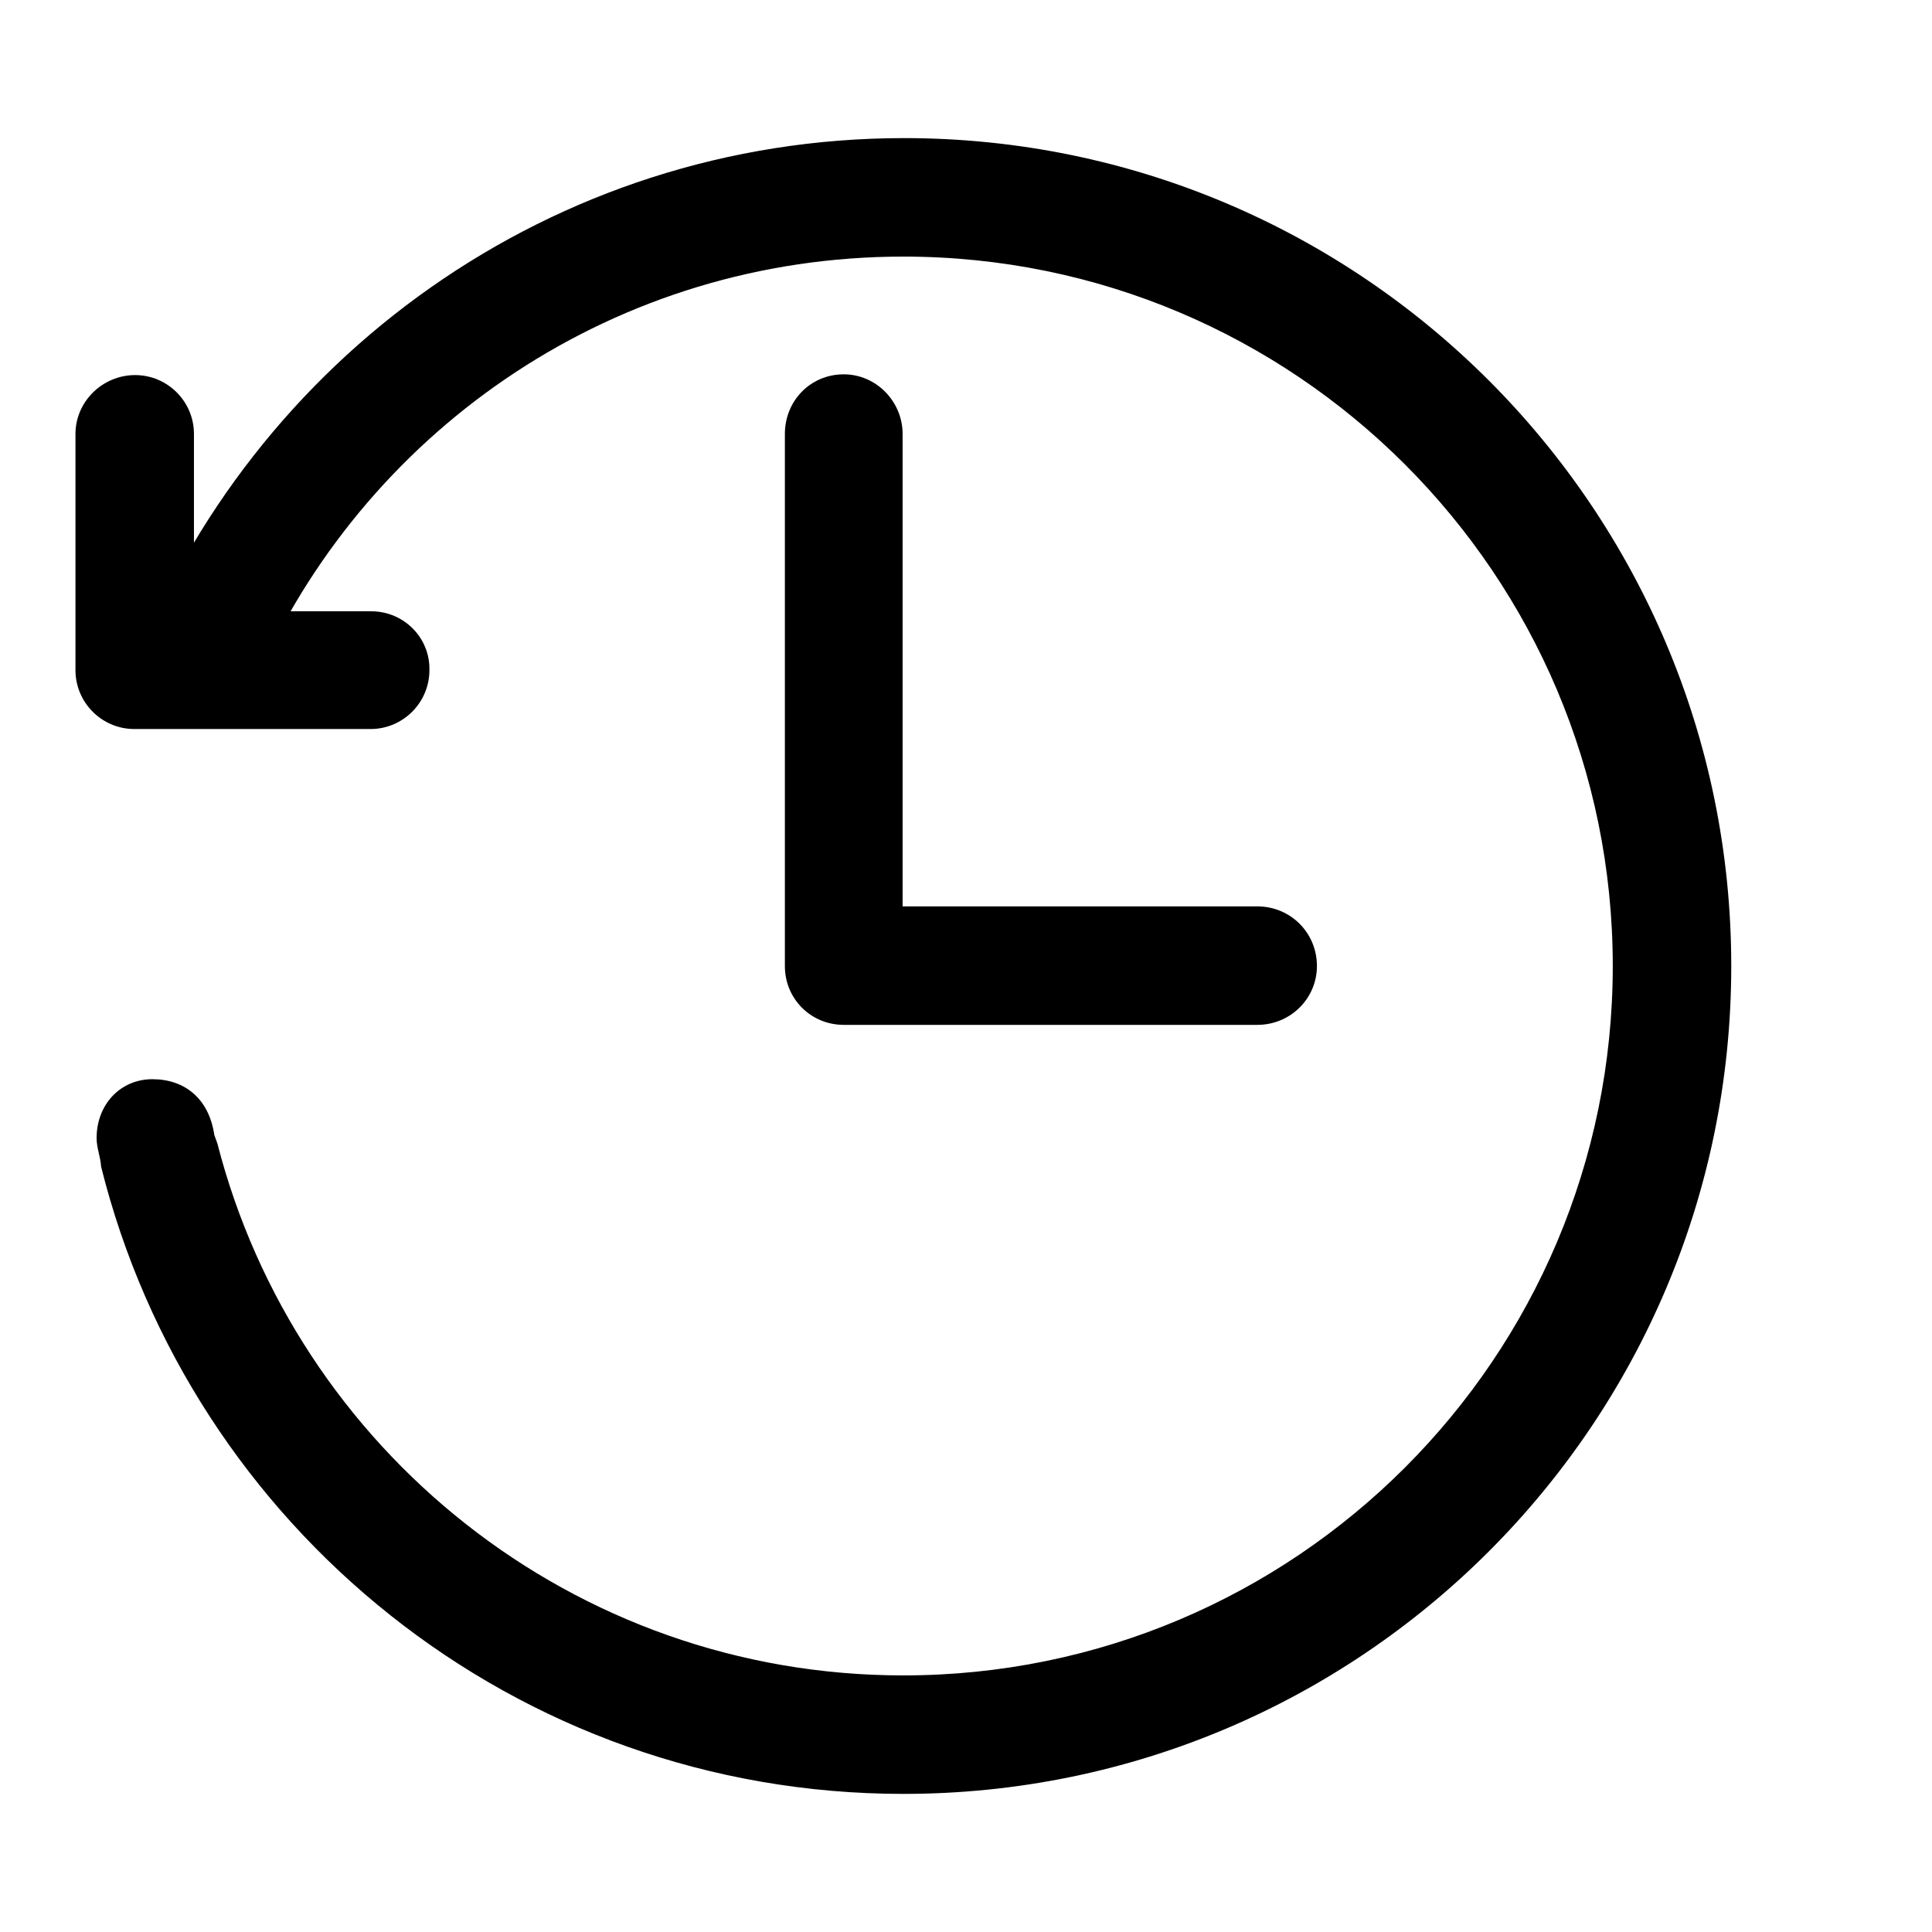<?xml version="1.0" encoding="utf-8"?>
<!-- Svg Vector Icons : http://www.onlinewebfonts.com/icon -->
<!DOCTYPE svg PUBLIC "-//W3C//DTD SVG 1.1//EN" "http://www.w3.org/Graphics/SVG/1.1/DTD/svg11.dtd">
<svg version="1.1" xmlns="http://www.w3.org/2000/svg" xmlns:xlink="http://www.w3.org/1999/xlink" x="0px" y="0px" viewBox="0 0 256 256" enable-background="new 0 0 256 256" xml:space="preserve">
<g><g><path fill="#000000" d="M209.1,123.1"/><path fill="#000000" d="M166.6,120.1h-47V57.5c0-4.3-3.5-7.9-7.8-7.9c-4.4,0-7.8,3.5-7.8,7.9V128c0,4.4,3.5,7.8,7.8,7.8h54.8c4.4,0,7.9-3.5,7.9-7.8C174.5,123.6,171,120.1,166.6,120.1L166.6,120.1z"/><path fill="#000000" d="M246,206.9"/><path fill="#000000" d="M49.2,81H25.7V57.5c0-4.3-3.5-7.8-7.8-7.8S10,53.2,10,57.5v31.3c0,4.3,3.5,7.8,7.8,7.8h31.3c4.3,0,7.8-3.5,7.8-7.8C57,84.5,53.5,81,49.2,81z"/><path fill="#000000" d="M28.4,150.4c-0.7-4.8-3.9-7.4-8.2-7.4c-4.3,0-7.4,3.4-7.4,7.8c0,1.3,0.5,2.4,0.6,3.8c11.9,47.7,54.9,83.1,106.3,83.1c60.6,0,109.7-49.1,109.7-109.7c0-60.6-49.1-109.7-109.6-109.7c-46.7,0-86.5,29.3-102.3,70.5h17C49.2,56.5,81.7,34,119.7,34c51.9,0,94,42.1,94,94c0,51.9-42.1,94-94,94c-43.8,0-80.5-30-90.9-70.5"/></g></g>
</svg>